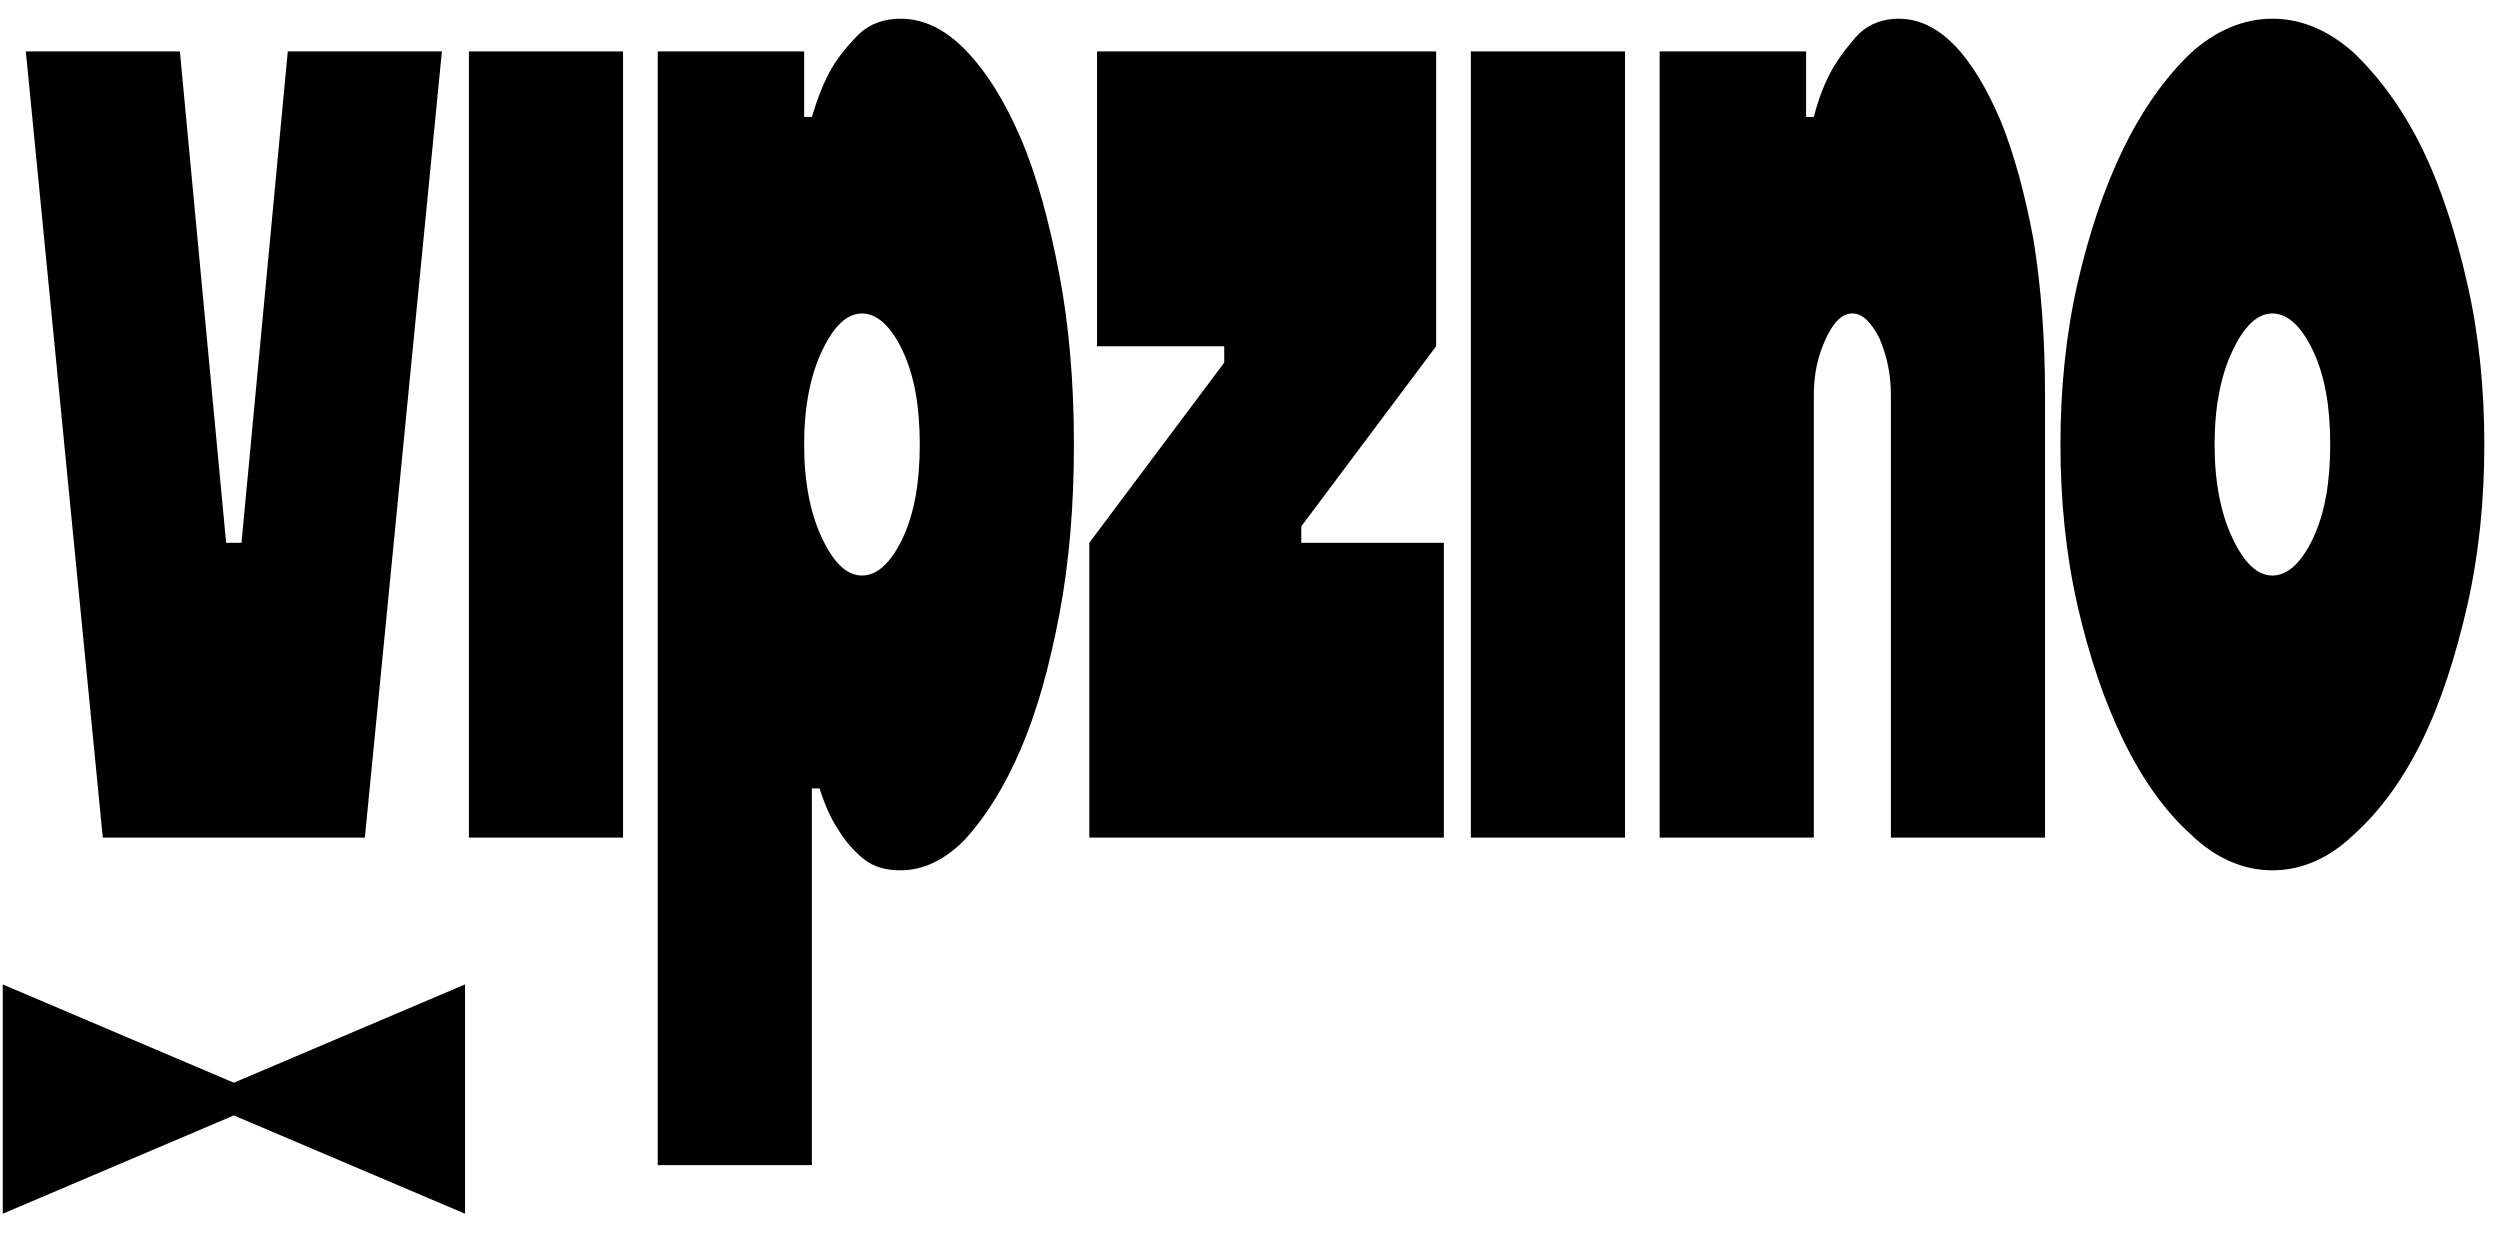 <?xml version="1.0" encoding="UTF-8"?> <svg xmlns="http://www.w3.org/2000/svg" xmlns:xlink="http://www.w3.org/1999/xlink" width="200px" height="100px" viewBox="0 0 200 100" version="1.1"><defs><clipPath id="clip1"><path d="M 52 1.496 L 86 1.496 L 86 94 L 52 94 Z M 52 1.496 "></path></clipPath><clipPath id="clip2"><path d="M 132 1.496 L 164 1.496 L 164 68 L 132 68 Z M 132 1.496 "></path></clipPath><clipPath id="clip3"><path d="M 164 1.496 L 198.746 1.496 L 198.746 70 L 164 70 Z M 164 1.496 "></path></clipPath><clipPath id="clip4"><path d="M 0.219 78 L 38 78 L 38 97.098 L 0.219 97.098 Z M 0.219 78 "></path></clipPath></defs><g id="surface1"><g clip-path="url(#clip1)" clip-rule="nonzero"><path style=" stroke:none;fill-rule:evenodd;fill:rgb(0%,0%,0%);fill-opacity:1;" d="M 84.742 49.188 C 83.941 53.379 82.953 56.918 81.66 59.93 C 80.363 62.945 78.883 65.305 77.219 67.137 C 75.555 68.84 73.828 69.625 72.039 69.625 C 70.867 69.625 69.883 69.363 69.082 68.711 C 68.277 68.055 67.602 67.27 67.047 66.352 C 66.43 65.434 65.938 64.254 65.566 63.074 L 64.949 63.074 L 64.949 93.211 L 52.617 93.211 L 52.617 4.113 L 64.332 4.113 L 64.332 9.355 L 64.949 9.355 C 65.383 7.914 65.875 6.605 66.551 5.426 C 67.105 4.508 67.848 3.59 68.773 2.672 C 69.637 1.887 70.746 1.496 72.039 1.496 C 73.828 1.496 75.555 2.281 77.219 3.984 C 78.883 5.688 80.363 8.047 81.66 11.059 C 82.953 14.074 83.941 17.742 84.742 21.934 C 85.543 26.129 85.914 30.715 85.914 35.562 C 85.914 40.41 85.543 44.996 84.742 49.188 Z M 72.227 28.094 C 71.301 26.129 70.191 25.078 68.957 25.078 C 67.723 25.078 66.676 26.129 65.75 28.094 C 64.824 30.059 64.332 32.547 64.332 35.562 C 64.332 38.574 64.824 41.062 65.75 43.027 C 66.676 44.996 67.723 46.043 68.957 46.043 C 70.191 46.043 71.301 44.996 72.227 43.027 C 73.148 41.062 73.582 38.574 73.582 35.562 C 73.582 32.547 73.148 30.059 72.227 28.094 Z M 72.227 28.094 "></path></g><path style=" stroke:none;fill-rule:nonzero;fill:rgb(0%,0%,0%);fill-opacity:1;" d="M 18.09 43.422 L 14.391 4.113 L 2.066 4.113 L 8.223 67.008 L 29.188 67.008 L 35.352 4.113 L 23.023 4.113 L 19.32 43.422 Z M 18.09 43.422 "></path><path style=" stroke:none;fill-rule:nonzero;fill:rgb(0%,0%,0%);fill-opacity:1;" d="M 37.512 4.113 L 49.844 4.113 L 49.844 67.008 L 37.512 67.008 Z M 37.512 4.113 "></path><path style=" stroke:none;fill-rule:nonzero;fill:rgb(0%,0%,0%);fill-opacity:1;" d="M 115.508 43.422 L 104.102 43.422 L 104.102 42.109 L 114.891 27.699 L 114.891 4.113 L 87.762 4.113 L 87.762 27.699 L 97.938 27.699 L 97.938 29.008 L 87.145 43.422 L 87.145 67.008 L 115.508 67.008 Z M 115.508 43.422 "></path><path style=" stroke:none;fill-rule:nonzero;fill:rgb(0%,0%,0%);fill-opacity:1;" d="M 130 4.113 L 117.668 4.113 L 117.668 67.008 L 130 67.008 Z M 130 4.113 "></path><g clip-path="url(#clip2)" clip-rule="nonzero"><path style=" stroke:none;fill-rule:nonzero;fill:rgb(0%,0%,0%);fill-opacity:1;" d="M 151.27 31.629 L 151.27 67.008 L 163.602 67.008 L 163.602 31.629 C 163.602 27.043 163.293 22.984 162.68 19.184 C 162 15.516 161.137 12.371 160.09 9.75 C 158.977 7.129 157.742 5.031 156.328 3.59 C 154.91 2.148 153.43 1.496 151.887 1.496 C 150.656 1.496 149.605 1.887 148.742 2.672 C 147.879 3.59 147.203 4.508 146.645 5.426 C 145.969 6.605 145.477 7.914 145.105 9.355 L 144.488 9.355 L 144.488 4.113 L 132.773 4.113 L 132.773 67.008 L 145.105 67.008 L 145.105 31.629 C 145.105 29.926 145.414 28.484 146.09 27.043 C 146.707 25.734 147.387 25.078 148.188 25.078 C 148.988 25.078 149.668 25.734 150.344 27.043 C 150.961 28.484 151.27 29.926 151.27 31.629 Z M 151.27 31.629 "></path></g><g clip-path="url(#clip3)" clip-rule="nonzero"><path style=" stroke:none;fill-rule:evenodd;fill:rgb(0%,0%,0%);fill-opacity:1;" d="M 197.391 48.402 C 196.465 52.461 195.293 56.133 193.754 59.277 C 192.211 62.422 190.363 64.91 188.328 66.746 C 186.293 68.711 184.074 69.625 181.793 69.625 C 179.512 69.625 177.293 68.711 175.258 66.746 C 173.219 64.91 171.434 62.422 169.891 59.277 C 168.352 56.133 167.117 52.461 166.191 48.402 C 165.27 44.34 164.836 40.016 164.836 35.562 C 164.836 31.105 165.27 26.781 166.191 22.719 C 167.117 18.66 168.352 14.988 169.891 11.844 C 171.434 8.699 173.219 6.211 175.258 4.246 C 177.293 2.41 179.512 1.496 181.793 1.496 C 184.074 1.496 186.293 2.41 188.328 4.246 C 190.363 6.211 192.211 8.699 193.754 11.844 C 195.293 14.988 196.465 18.66 197.391 22.719 C 198.316 26.781 198.746 31.105 198.746 35.562 C 198.746 40.016 198.316 44.34 197.391 48.402 Z M 178.586 43.027 C 179.512 44.996 180.559 46.043 181.793 46.043 C 183.023 46.043 184.137 44.996 185.059 43.027 C 185.984 41.062 186.418 38.574 186.418 35.562 C 186.418 32.547 185.984 30.059 185.059 28.094 C 184.137 26.129 183.023 25.078 181.793 25.078 C 180.559 25.078 179.512 26.129 178.586 28.094 C 177.66 30.059 177.168 32.547 177.168 35.562 C 177.168 38.574 177.66 41.062 178.586 43.027 Z M 178.586 43.027 "></path></g><g clip-path="url(#clip4)" clip-rule="nonzero"><path style=" stroke:none;fill-rule:nonzero;fill:rgb(0%,0%,0%);fill-opacity:1;" d="M 37.203 97.098 L 37.203 78.754 L 18.707 86.617 L 0.219 78.754 L 0.219 97.098 L 18.707 89.234 Z M 37.203 97.098 "></path></g></g></svg> 